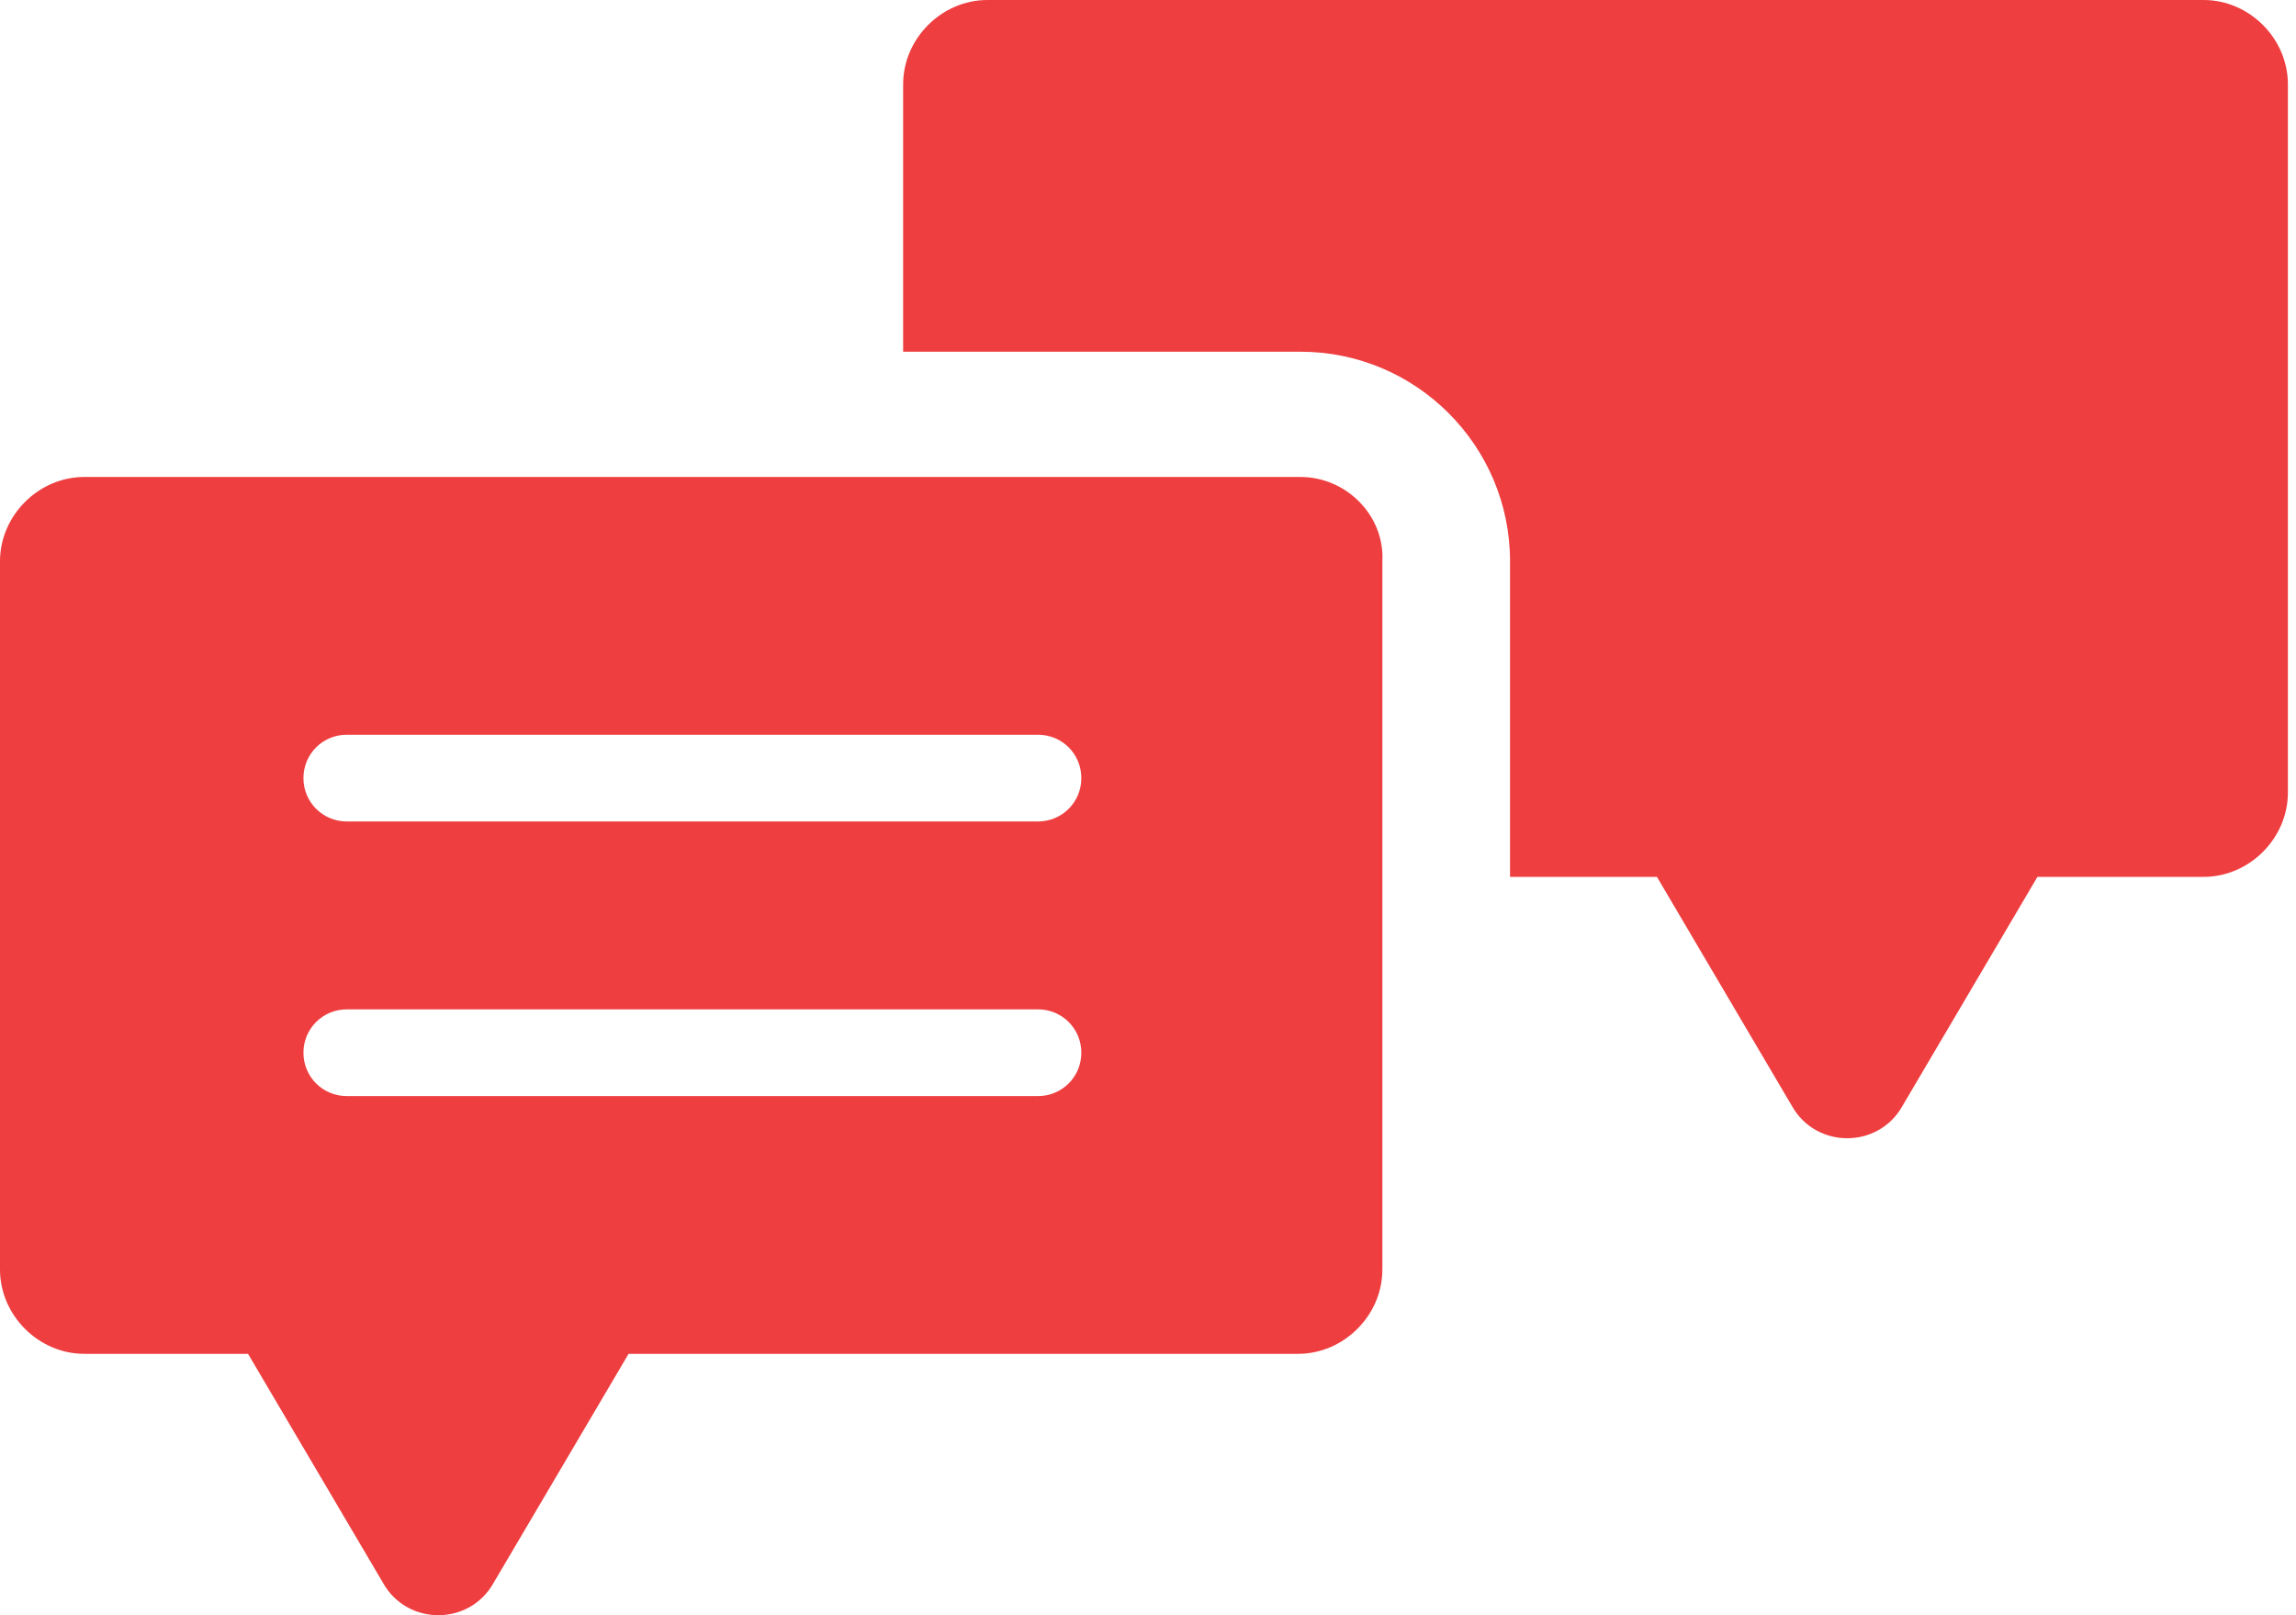 <svg width="91" height="64" viewBox="0 0 91 64" fill="none" xmlns="http://www.w3.org/2000/svg">
<path d="M87.339 0H39.136C37.322 0 35.795 1.527 35.795 3.341V13.936H51.544C56.126 13.936 59.849 17.659 59.849 22.24V34.744H65.671L71.016 43.812C71.971 45.53 74.453 45.53 75.407 43.812L80.752 34.744H87.339C89.152 34.744 90.679 33.217 90.679 31.403V3.341C90.679 1.527 89.152 0 87.339 0Z" fill="#EE3E40"/>
<path d="M51.544 18.899H3.341C1.527 18.899 0 20.426 0 22.24V50.303C0 52.116 1.527 53.643 3.341 53.643H9.831L15.177 62.711C16.131 64.429 18.613 64.429 19.567 62.711L24.913 53.643H51.448C53.262 53.643 54.789 52.116 54.789 50.303V22.24C54.884 20.426 53.357 18.899 51.544 18.899ZM41.139 43.43H13.745C12.79 43.43 12.027 42.666 12.027 41.712C12.027 40.758 12.79 39.994 13.745 39.994H41.139C42.094 39.994 42.858 40.758 42.858 41.712C42.858 42.666 42.094 43.43 41.139 43.43ZM41.139 32.549H13.745C12.79 32.549 12.027 31.785 12.027 30.831C12.027 29.876 12.79 29.112 13.745 29.112H41.139C42.094 29.112 42.858 29.876 42.858 30.831C42.858 31.785 42.094 32.549 41.139 32.549Z" fill="#EE3E40"/>
</svg>
